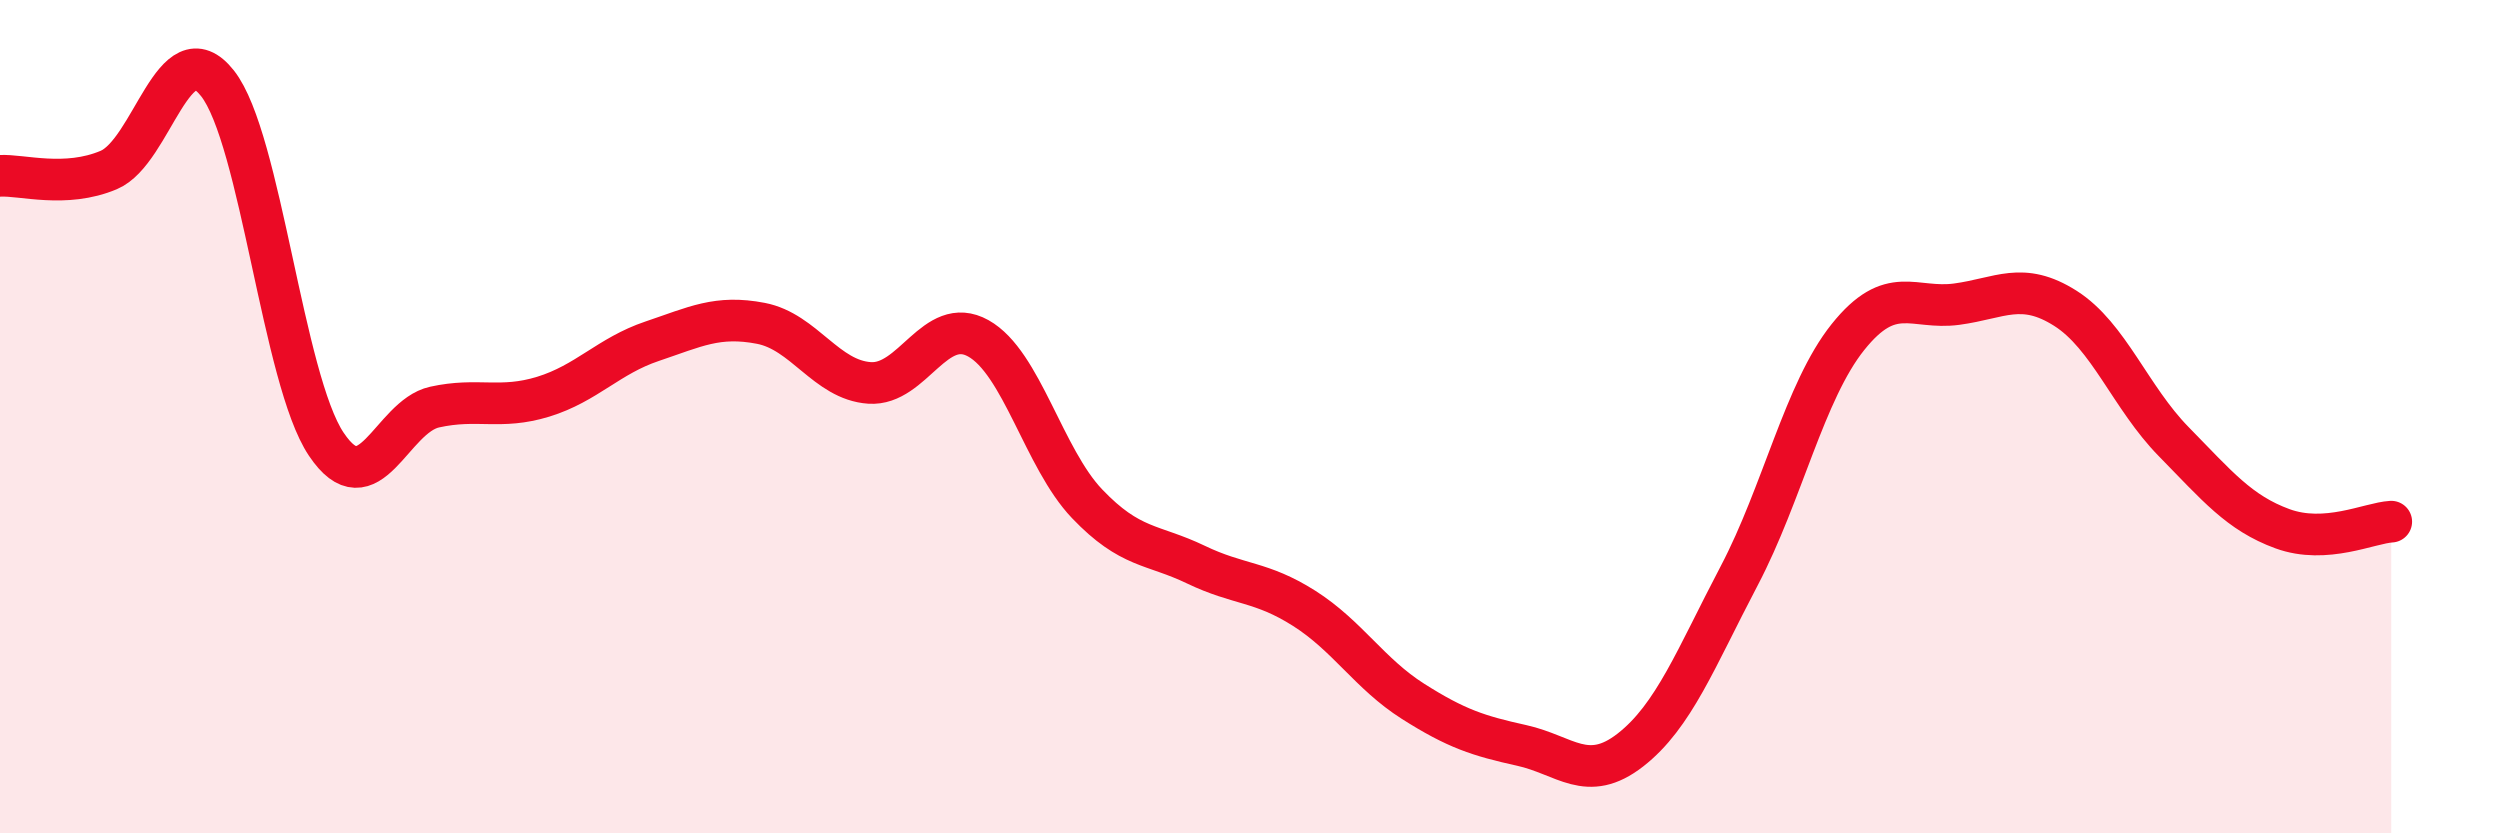 
    <svg width="60" height="20" viewBox="0 0 60 20" xmlns="http://www.w3.org/2000/svg">
      <path
        d="M 0,4.22 C 0.52,4.19 1.57,4.52 2.61,4.08 C 3.65,3.64 4.18,0.68 5.22,2 C 6.26,3.32 6.79,9.11 7.83,10.66 C 8.87,12.21 9.39,10 10.43,9.77 C 11.47,9.54 12,9.84 13.04,9.52 C 14.08,9.2 14.61,8.54 15.65,8.19 C 16.69,7.84 17.22,7.56 18.26,7.76 C 19.3,7.96 19.83,9.12 20.87,9.19 C 21.91,9.26 22.44,7.54 23.48,8.12 C 24.52,8.7 25.05,11 26.09,12.09 C 27.13,13.18 27.66,13.05 28.7,13.55 C 29.74,14.05 30.26,13.94 31.3,14.6 C 32.34,15.26 32.87,16.17 33.91,16.83 C 34.95,17.49 35.48,17.66 36.52,17.89 C 37.56,18.12 38.09,18.81 39.13,18 C 40.17,17.19 40.7,15.8 41.74,13.82 C 42.78,11.84 43.31,9.39 44.35,8.09 C 45.39,6.79 45.92,7.44 46.96,7.3 C 48,7.16 48.53,6.74 49.57,7.4 C 50.61,8.06 51.13,9.54 52.17,10.6 C 53.21,11.66 53.74,12.31 54.78,12.69 C 55.82,13.07 56.87,12.55 57.39,12.52L57.39 20L0 20Z"
        fill="#EB0A25"
        opacity="0.1"
        stroke-linecap="round"
        stroke-linejoin="round"
      />
      <path
        d="M 0,4.22 C 0.52,4.19 1.57,4.52 2.61,4.08 C 3.65,3.64 4.18,0.68 5.22,2 C 6.26,3.32 6.79,9.11 7.83,10.66 C 8.87,12.21 9.39,10 10.43,9.77 C 11.47,9.54 12,9.84 13.04,9.52 C 14.08,9.2 14.61,8.54 15.65,8.19 C 16.69,7.84 17.22,7.56 18.26,7.76 C 19.3,7.96 19.83,9.12 20.87,9.19 C 21.91,9.26 22.44,7.54 23.48,8.12 C 24.52,8.7 25.05,11 26.09,12.09 C 27.13,13.18 27.66,13.05 28.7,13.55 C 29.74,14.05 30.26,13.94 31.3,14.6 C 32.34,15.26 32.87,16.17 33.91,16.83 C 34.95,17.49 35.48,17.66 36.52,17.89 C 37.56,18.12 38.09,18.81 39.13,18 C 40.17,17.19 40.7,15.8 41.74,13.82 C 42.78,11.84 43.31,9.39 44.35,8.09 C 45.39,6.79 45.92,7.44 46.96,7.3 C 48,7.16 48.53,6.74 49.57,7.4 C 50.61,8.06 51.13,9.54 52.17,10.6 C 53.21,11.66 53.74,12.31 54.78,12.69 C 55.82,13.07 56.87,12.55 57.39,12.52"
        stroke="#EB0A25"
        stroke-width="1"
        fill="none"
        stroke-linecap="round"
        stroke-linejoin="round"
      />
    </svg>
  
